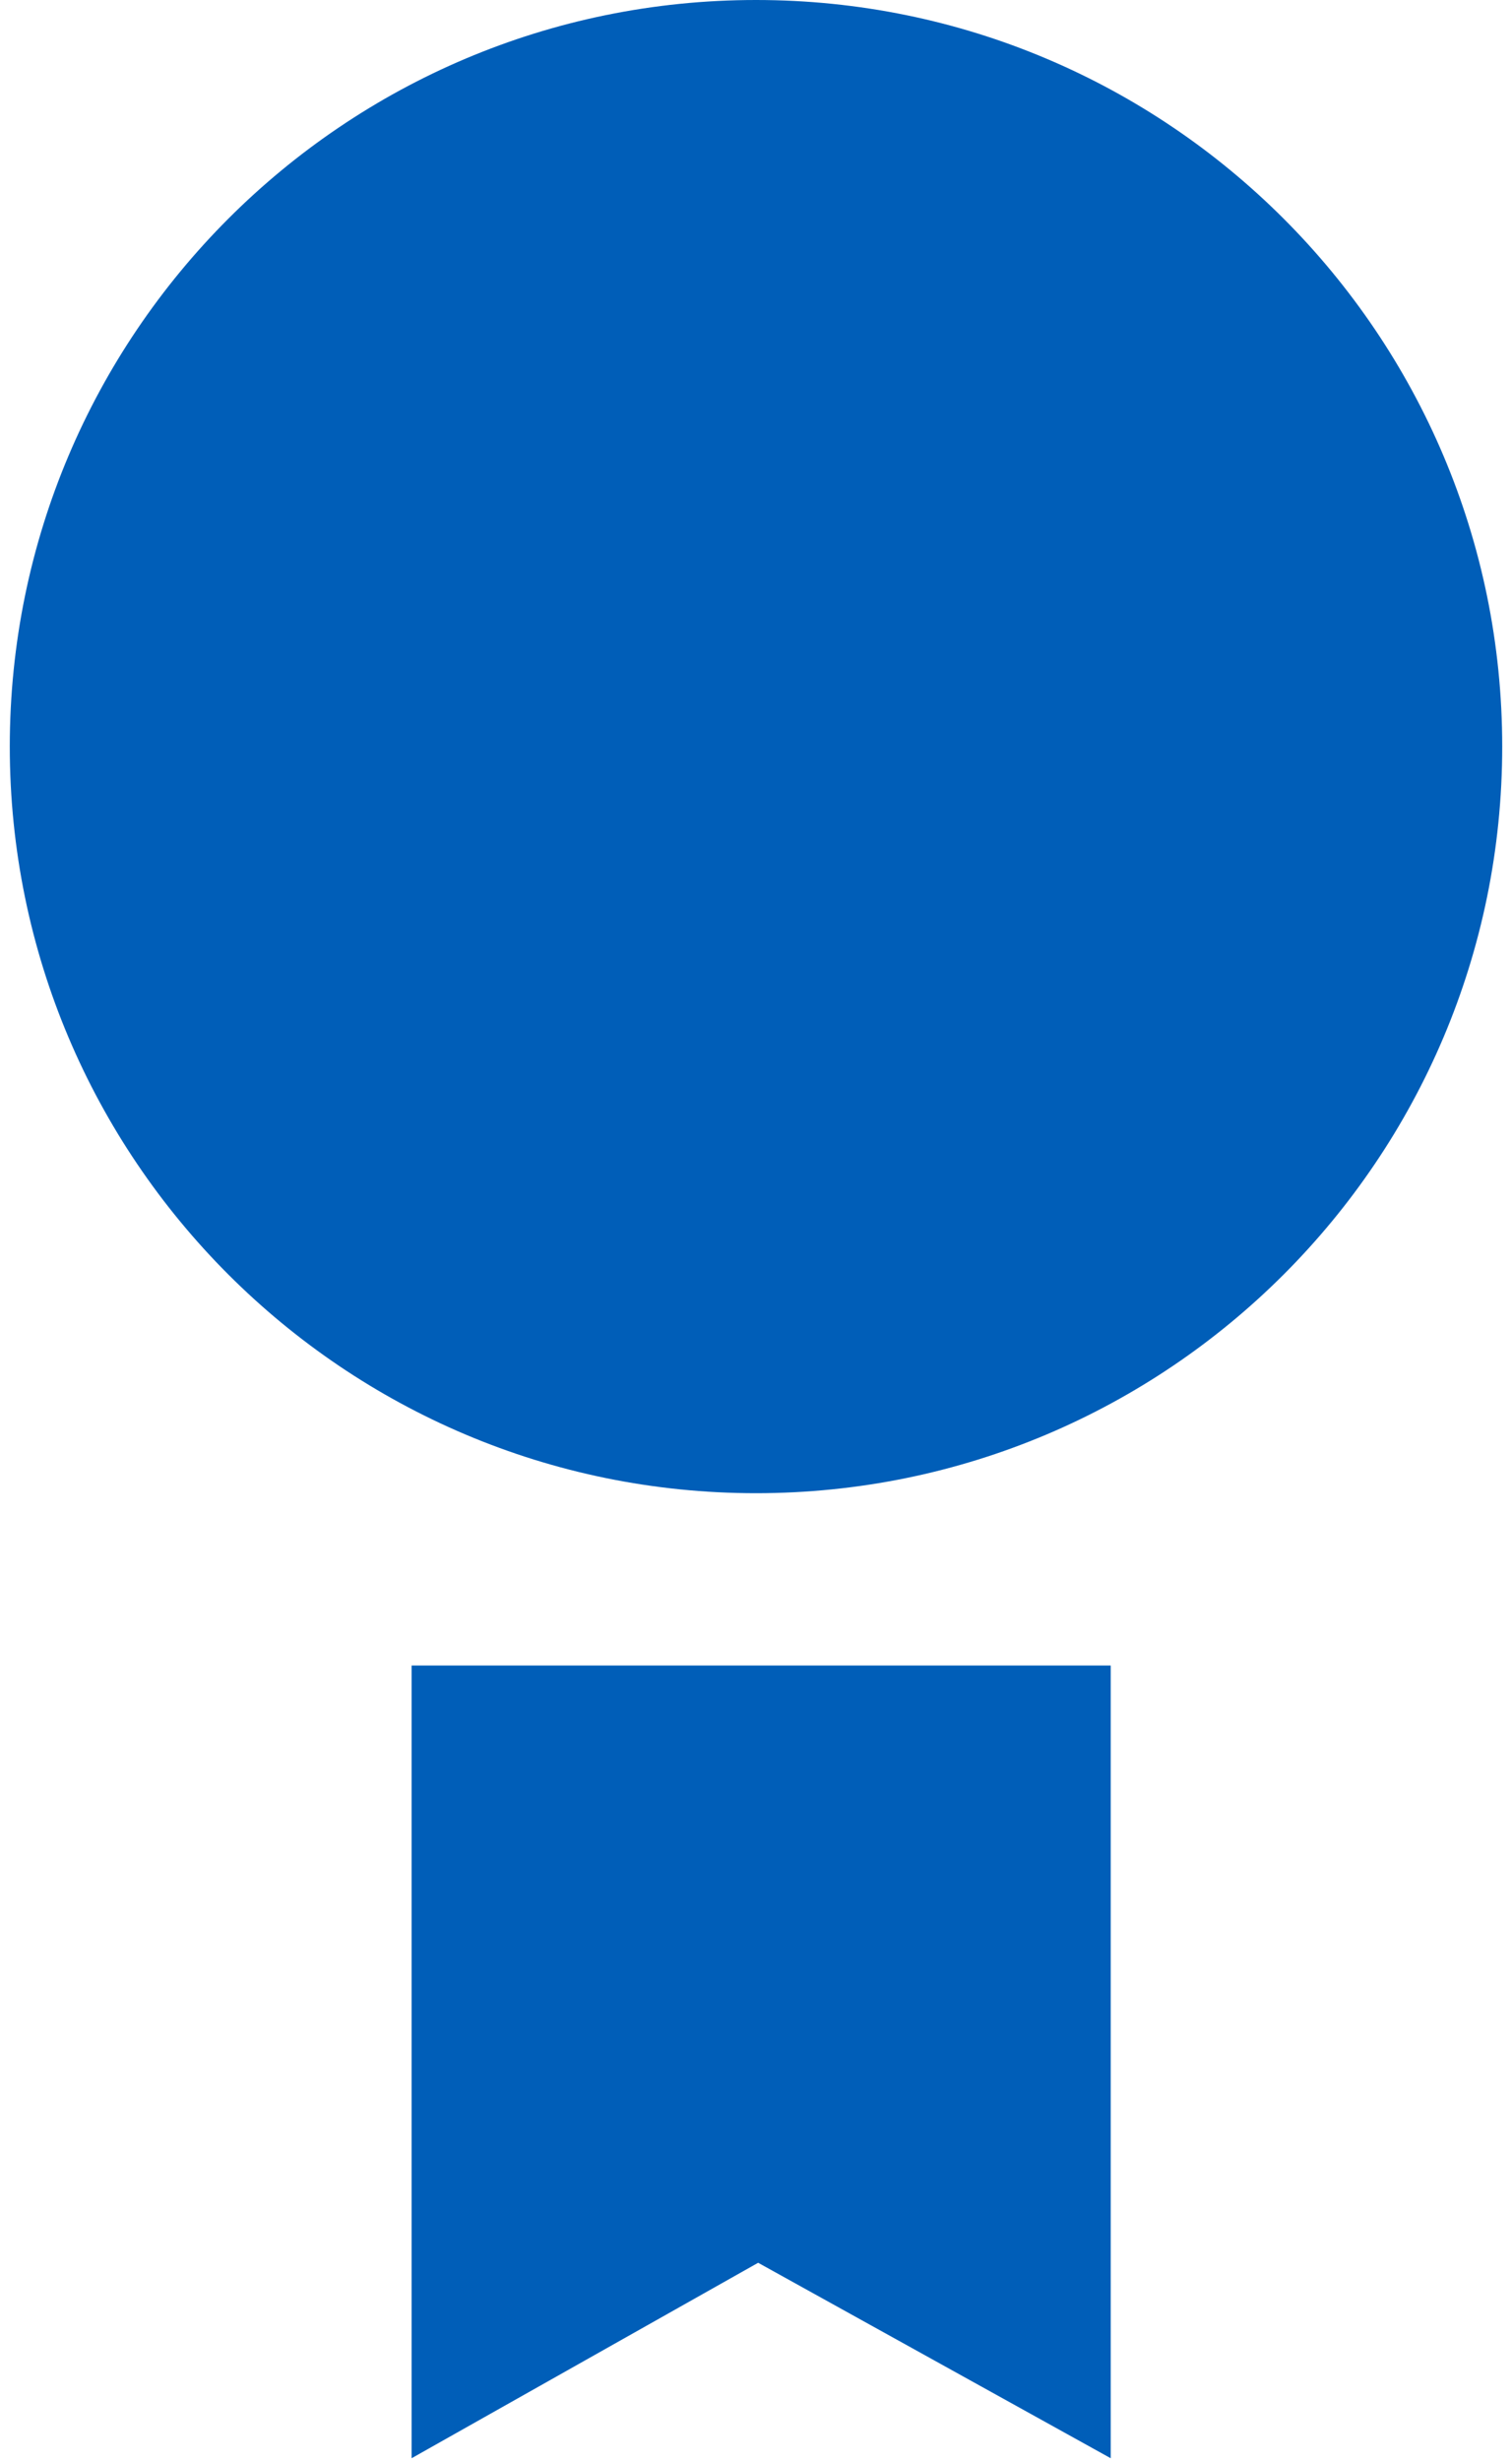 <svg width="150" height="244" viewBox="0 0 150 244" fill="none" xmlns="http://www.w3.org/2000/svg">
<path fill-rule="evenodd" clip-rule="evenodd" d="M110.189 165.142V243.746L75.213 224.365L40.833 243.746V165.142H110.189Z" fill="#005EB8"/>
<path d="M75 148.058C115.885 148.058 149.029 114.914 149.029 74.029C149.029 33.144 115.885 0 75 0C34.115 0 0.971 33.144 0.971 74.029C0.971 114.914 34.115 148.058 75 148.058Z" fill="#005EB8"/>
</svg>
